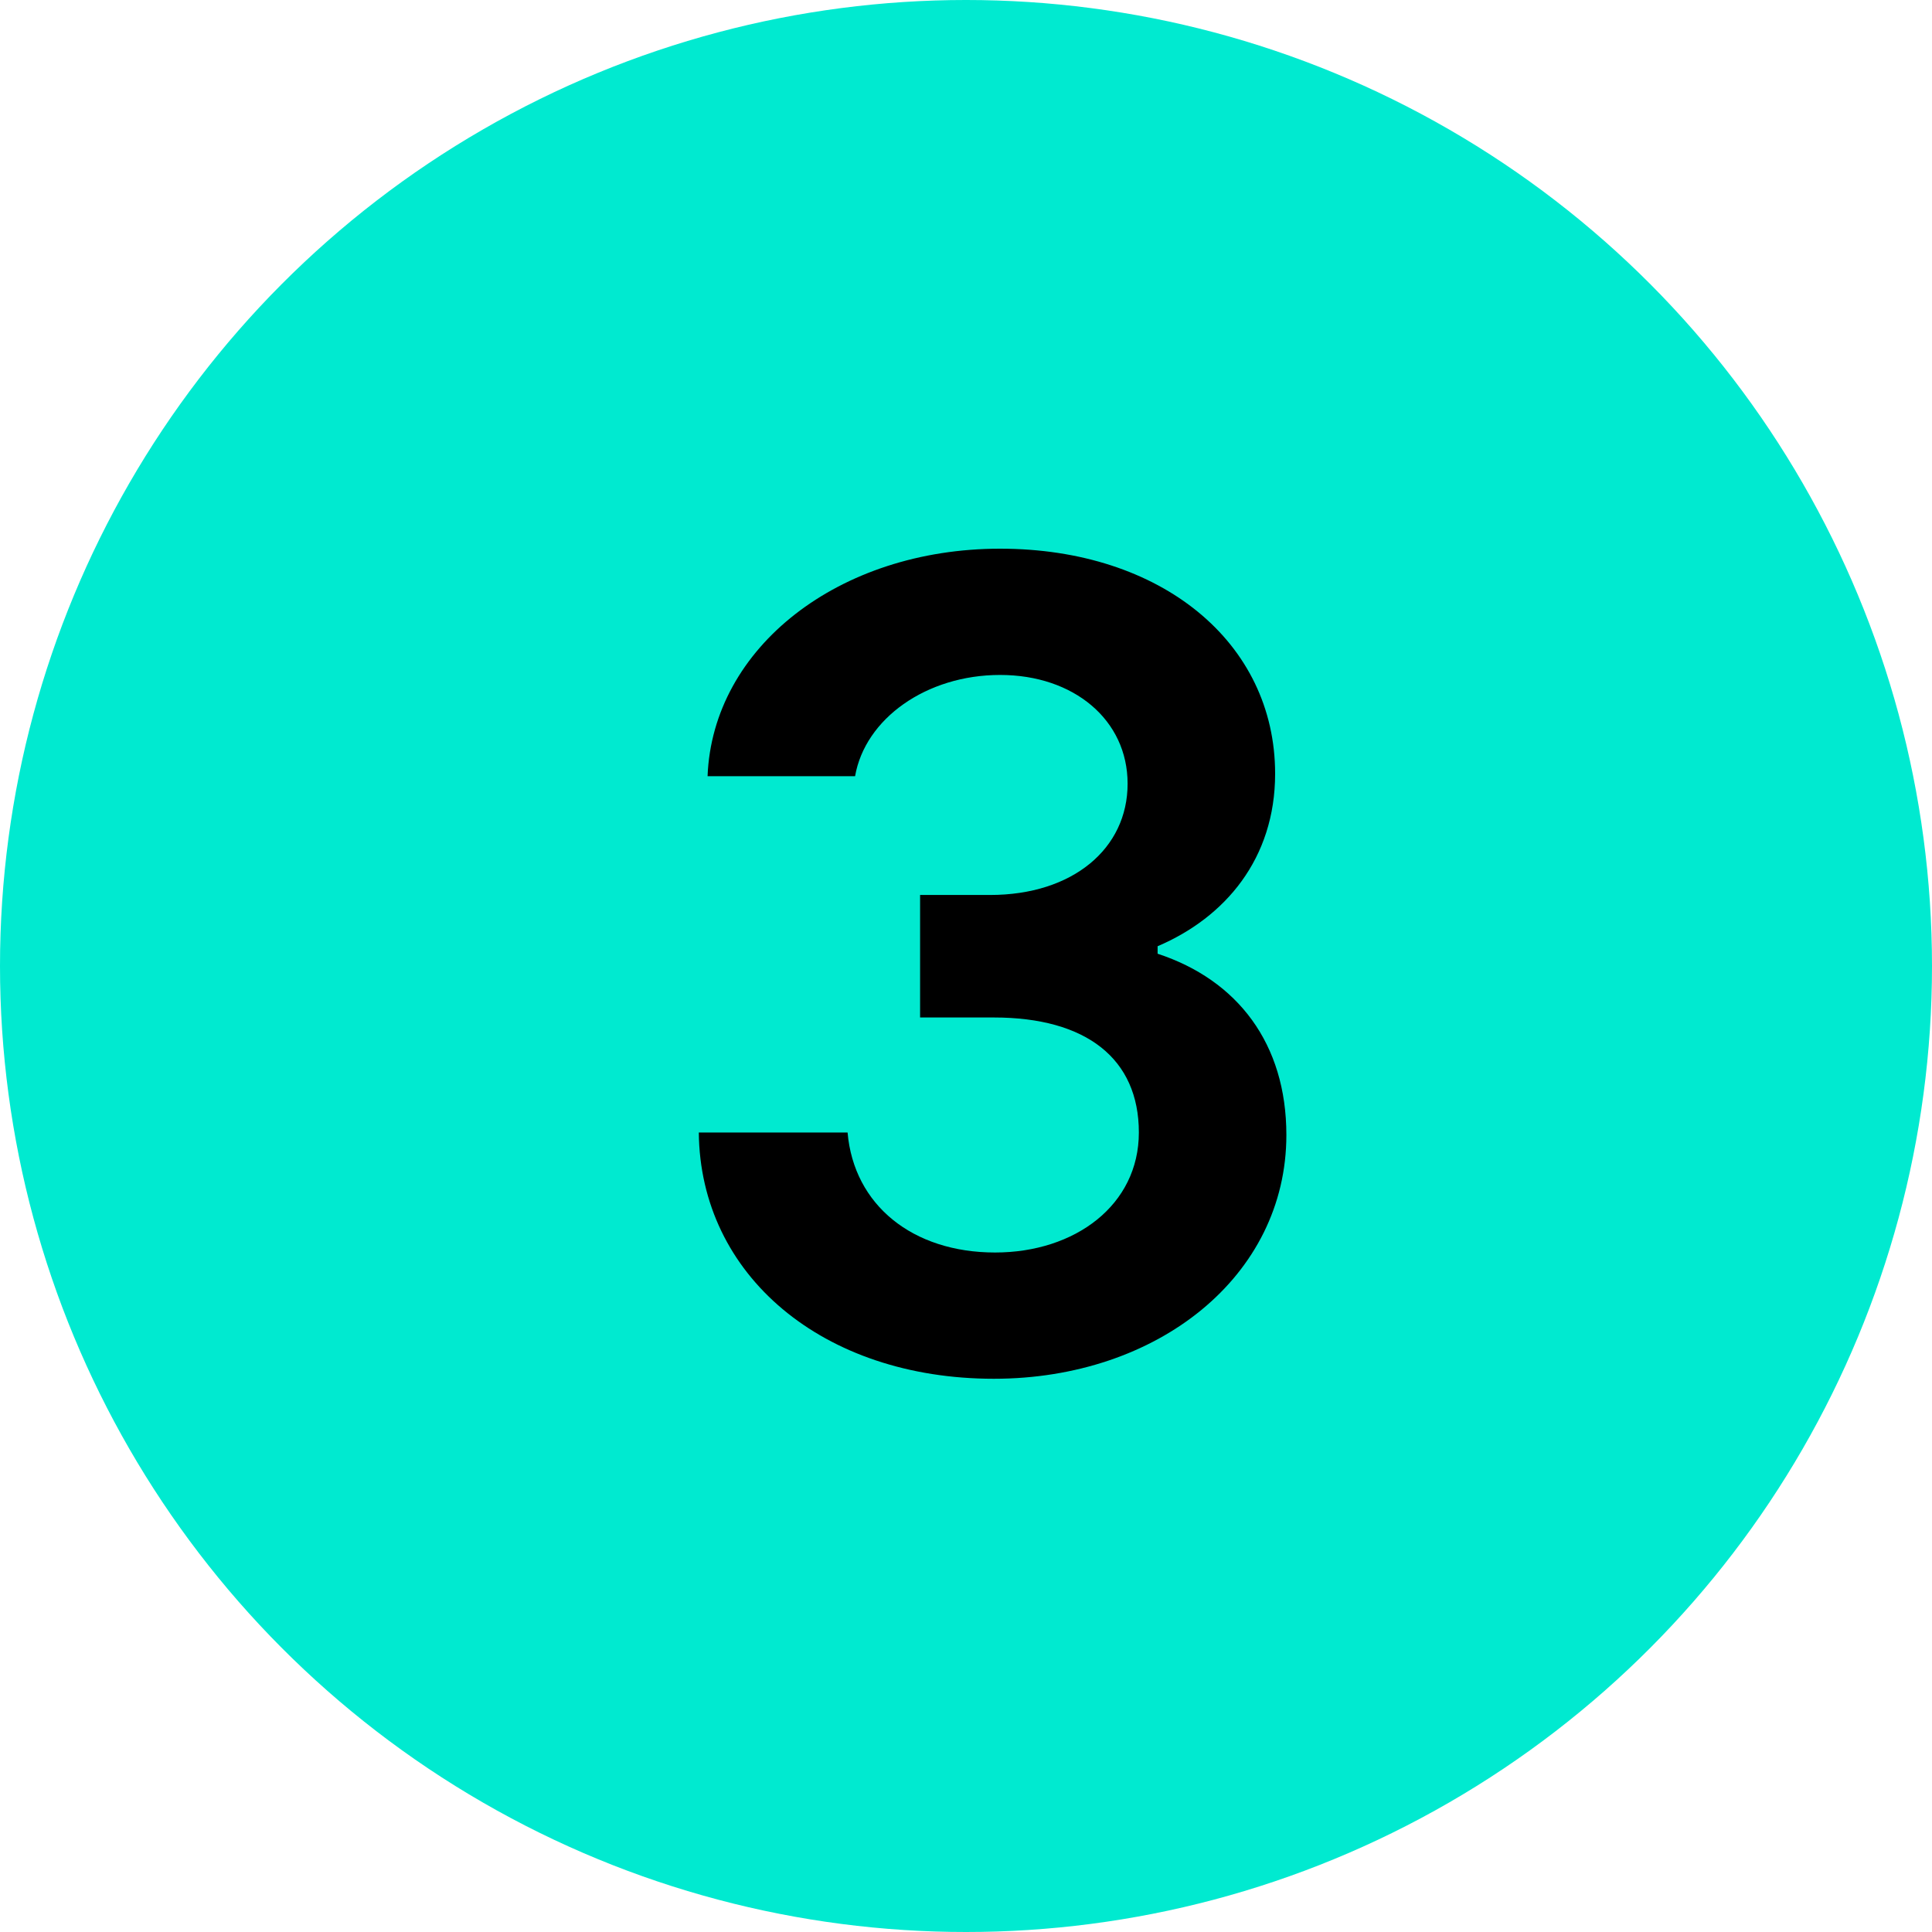 <svg width="34" height="34" viewBox="0 0 34 34" fill="none" xmlns="http://www.w3.org/2000/svg">
<circle cx="17" cy="17" r="17" fill="#00EAD0"/>
<path d="M17.49 24.264C14.476 24.264 12.32 22.438 12.298 19.93H14.916C15.026 21.206 16.06 22.042 17.512 22.042C18.92 22.042 20.042 21.206 20.042 19.93C20.042 18.632 19.118 17.906 17.49 17.906H16.192V15.75H17.424C18.876 15.75 19.844 14.936 19.844 13.792C19.844 12.67 18.898 11.878 17.6 11.878C16.302 11.878 15.224 12.648 15.048 13.66H12.452C12.54 11.394 14.762 9.656 17.6 9.656C20.438 9.656 22.44 11.306 22.44 13.616C22.44 15.112 21.56 16.146 20.372 16.652V16.784C21.78 17.246 22.638 18.368 22.638 19.974C22.638 22.46 20.372 24.264 17.49 24.264Z" fill="black"/>
</svg>
